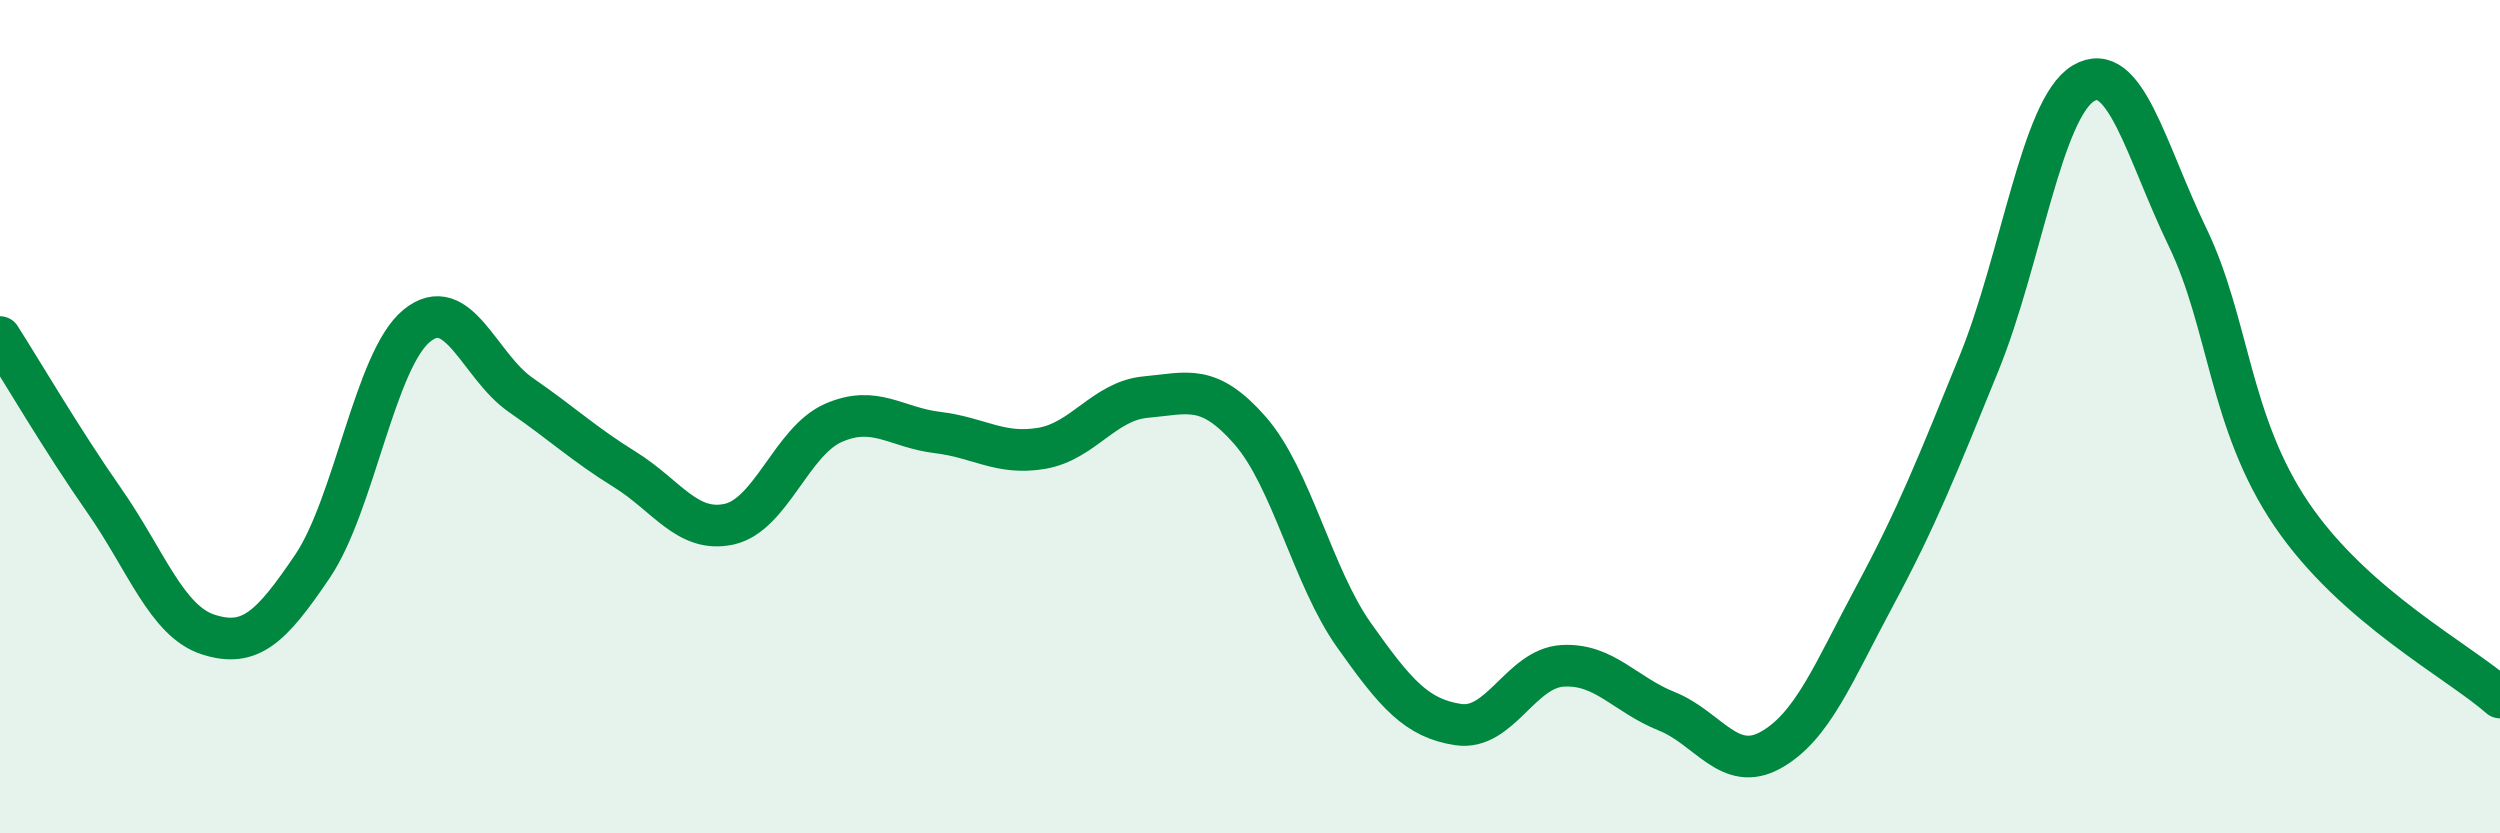 
    <svg width="60" height="20" viewBox="0 0 60 20" xmlns="http://www.w3.org/2000/svg">
      <path
        d="M 0,8.09 C 0.5,8.87 1.5,10.58 2.5,12.01 C 3.5,13.44 4,14.91 5,15.23 C 6,15.55 6.5,15.07 7.5,13.59 C 8.5,12.11 9,8.64 10,7.82 C 11,7 11.5,8.79 12.5,9.48 C 13.5,10.17 14,10.65 15,11.27 C 16,11.89 16.5,12.8 17.5,12.58 C 18.5,12.36 19,10.59 20,10.15 C 21,9.71 21.5,10.26 22.5,10.38 C 23.5,10.5 24,10.93 25,10.76 C 26,10.59 26.5,9.62 27.5,9.53 C 28.5,9.44 29,9.19 30,10.33 C 31,11.47 31.5,13.84 32.5,15.25 C 33.5,16.66 34,17.24 35,17.39 C 36,17.54 36.5,16.04 37.5,15.98 C 38.5,15.92 39,16.67 40,17.07 C 41,17.47 41.5,18.56 42.5,18 C 43.5,17.44 44,16.15 45,14.29 C 46,12.43 46.5,11.17 47.5,8.71 C 48.5,6.25 49,2.6 50,2 C 51,1.4 51.5,3.62 52.5,5.69 C 53.5,7.76 53.5,10.14 55,12.35 C 56.5,14.56 59,15.86 60,16.74L60 20L0 20Z"
        fill="#008740"
        opacity="0.1"
        stroke-linecap="round"
        stroke-linejoin="round"
      />
      <path
        d="M 0,8.09 C 0.5,8.87 1.5,10.58 2.5,12.01 C 3.5,13.44 4,14.91 5,15.23 C 6,15.55 6.5,15.07 7.5,13.59 C 8.5,12.11 9,8.64 10,7.82 C 11,7 11.5,8.79 12.5,9.48 C 13.5,10.17 14,10.65 15,11.27 C 16,11.89 16.5,12.8 17.5,12.58 C 18.5,12.36 19,10.59 20,10.15 C 21,9.71 21.5,10.26 22.5,10.38 C 23.5,10.5 24,10.93 25,10.76 C 26,10.59 26.5,9.62 27.5,9.53 C 28.5,9.44 29,9.19 30,10.33 C 31,11.47 31.5,13.84 32.5,15.25 C 33.5,16.66 34,17.24 35,17.39 C 36,17.54 36.5,16.04 37.5,15.98 C 38.5,15.92 39,16.67 40,17.07 C 41,17.47 41.5,18.56 42.5,18 C 43.5,17.44 44,16.15 45,14.29 C 46,12.43 46.5,11.17 47.5,8.71 C 48.5,6.25 49,2.6 50,2 C 51,1.4 51.5,3.62 52.5,5.69 C 53.5,7.76 53.5,10.14 55,12.35 C 56.5,14.56 59,15.86 60,16.74"
        stroke="#008740"
        stroke-width="1"
        fill="none"
        stroke-linecap="round"
        stroke-linejoin="round"
      />
    </svg>
  